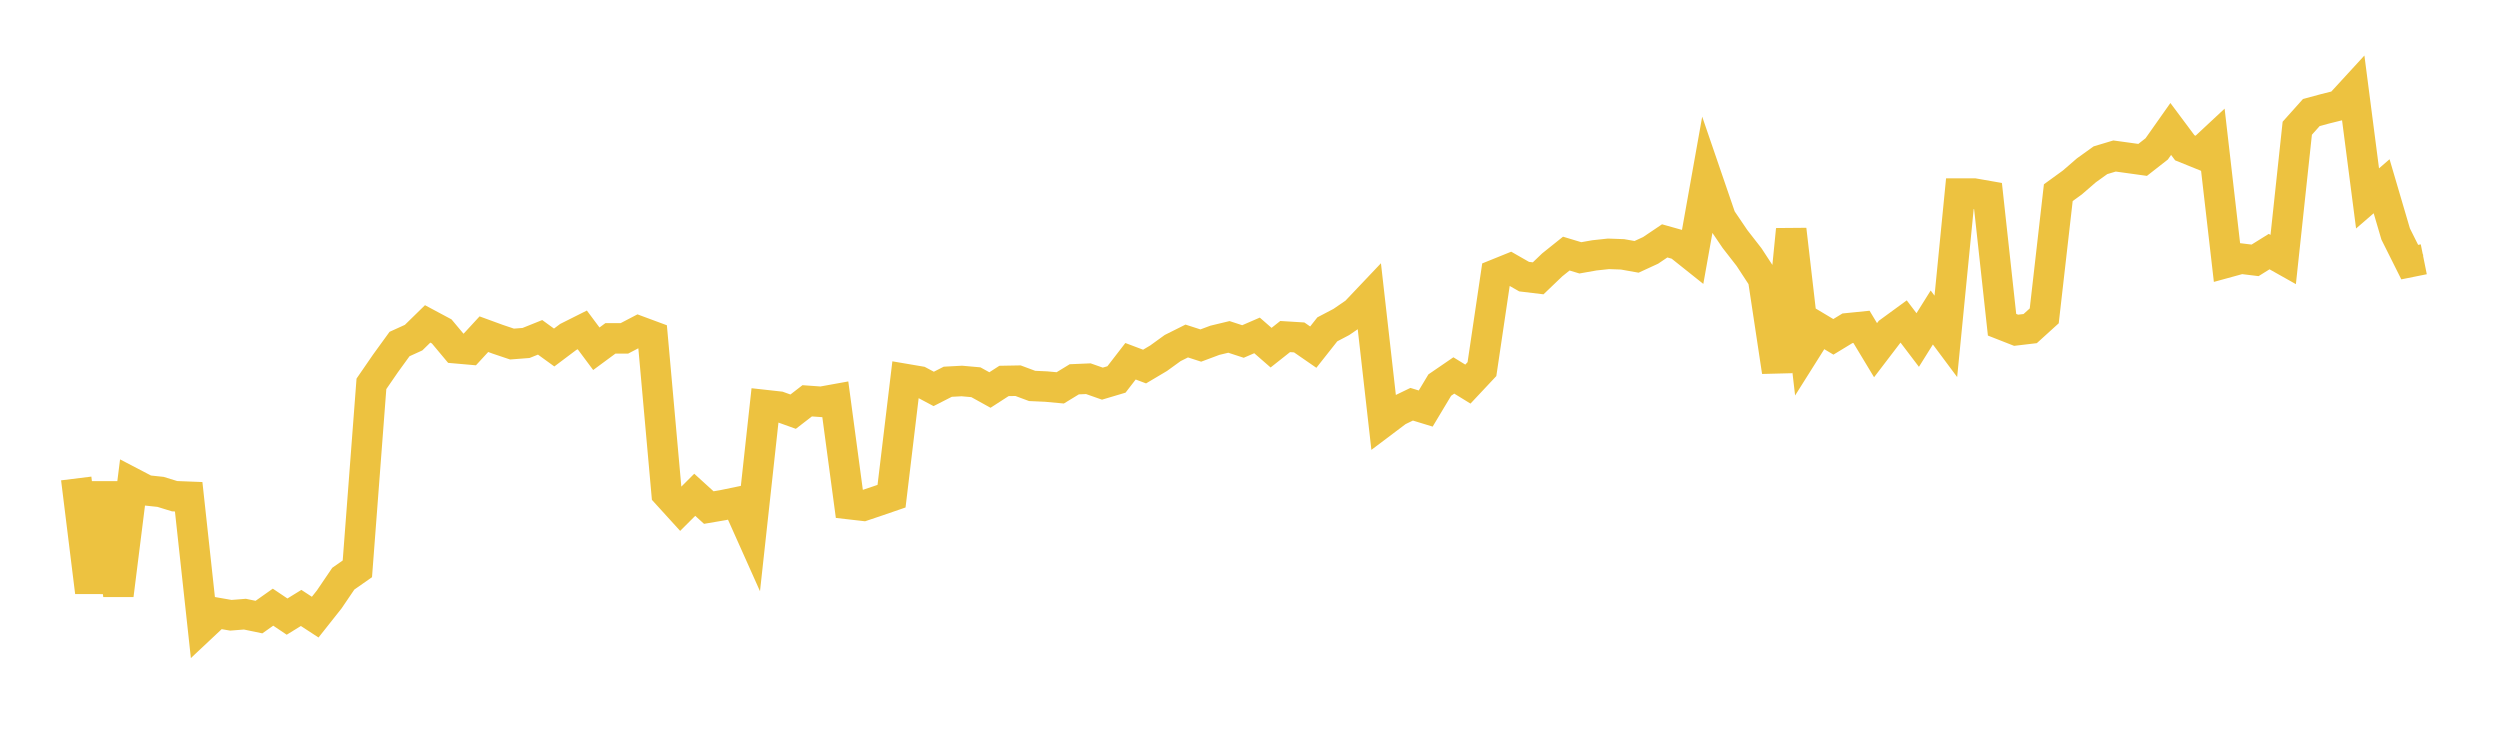<svg width="164" height="48" xmlns="http://www.w3.org/2000/svg" xmlns:xlink="http://www.w3.org/1999/xlink"><path fill="none" stroke="rgb(237,194,64)" stroke-width="2" d="M5,31.388L5.922,38.846L6.844,31.688L7.766,39.043L8.689,31.688L9.611,32.169L10.533,32.267L11.455,32.551L12.377,32.587L13.299,41.068L14.222,40.202L15.144,40.362L16.066,40.289L16.988,40.481L17.91,39.83L18.832,40.449L19.754,39.881L20.677,40.484L21.599,39.32L22.521,37.961L23.443,37.316L24.365,25.181L25.287,23.841L26.21,22.568L27.132,22.149L28.054,21.248L28.976,21.741L29.898,22.844L30.82,22.925L31.743,21.923L32.665,22.26L33.587,22.57L34.509,22.499L35.431,22.129L36.353,22.797L37.275,22.104L38.198,21.641L39.12,22.878L40.042,22.198L40.964,22.195L41.886,21.714L42.808,22.056L43.731,32.366L44.653,33.379L45.575,32.458L46.497,33.296L47.419,33.139L48.341,32.949L49.263,35.01L50.186,26.572L51.108,26.674L52.03,27.005L52.952,26.293L53.874,26.359L54.796,26.192L55.719,33.071L56.641,33.177L57.563,32.866L58.485,32.549L59.407,24.865L60.329,25.022L61.251,25.513L62.174,25.042L63.096,24.993L64.018,25.075L64.94,25.585L65.862,24.99L66.784,24.973L67.707,25.317L68.629,25.359L69.551,25.444L70.473,24.882L71.395,24.843L72.317,25.167L73.24,24.892L74.162,23.698L75.084,24.046L76.006,23.498L76.928,22.831L77.85,22.37L78.772,22.668L79.695,22.323L80.617,22.101L81.539,22.402L82.461,22.003L83.383,22.807L84.305,22.078L85.228,22.135L86.15,22.772L87.072,21.605L87.994,21.121L88.916,20.488L89.838,19.516L90.76,27.659L91.683,26.964L92.605,26.518L93.527,26.8L94.449,25.261L95.371,24.63L96.293,25.197L97.216,24.213L98.138,17.993L99.06,17.62L99.982,18.147L100.904,18.258L101.826,17.375L102.749,16.636L103.671,16.914L104.593,16.751L105.515,16.652L106.437,16.685L107.359,16.849L108.281,16.424L109.204,15.802L110.126,16.061L111.048,16.796L111.97,11.629L112.892,14.318L113.814,15.679L114.737,16.865L115.659,18.275L116.581,24.383L117.503,15.058L118.425,23.01L119.347,21.546L120.269,22.097L121.192,21.536L122.114,21.443L123.036,22.972L123.958,21.764L124.88,21.091L125.802,22.305L126.725,20.828L127.647,22.065L128.569,12.697L129.491,12.697L130.413,12.858L131.335,21.303L132.257,21.665L133.18,21.556L134.102,20.72L135.024,12.64L135.946,11.971L136.868,11.173L137.79,10.512L138.713,10.234L139.635,10.361L140.557,10.489L141.479,9.768L142.401,8.46L143.323,9.696L144.246,10.069L145.168,9.209L146.09,17.22L147.012,16.967L147.934,17.079L148.856,16.505L149.778,17.024L150.701,8.412L151.623,7.382L152.545,7.133L153.467,6.904L154.389,5.9L155.311,13.016L156.234,12.218L157.156,15.352L158.078,17.195L159,17.009"></path></svg>